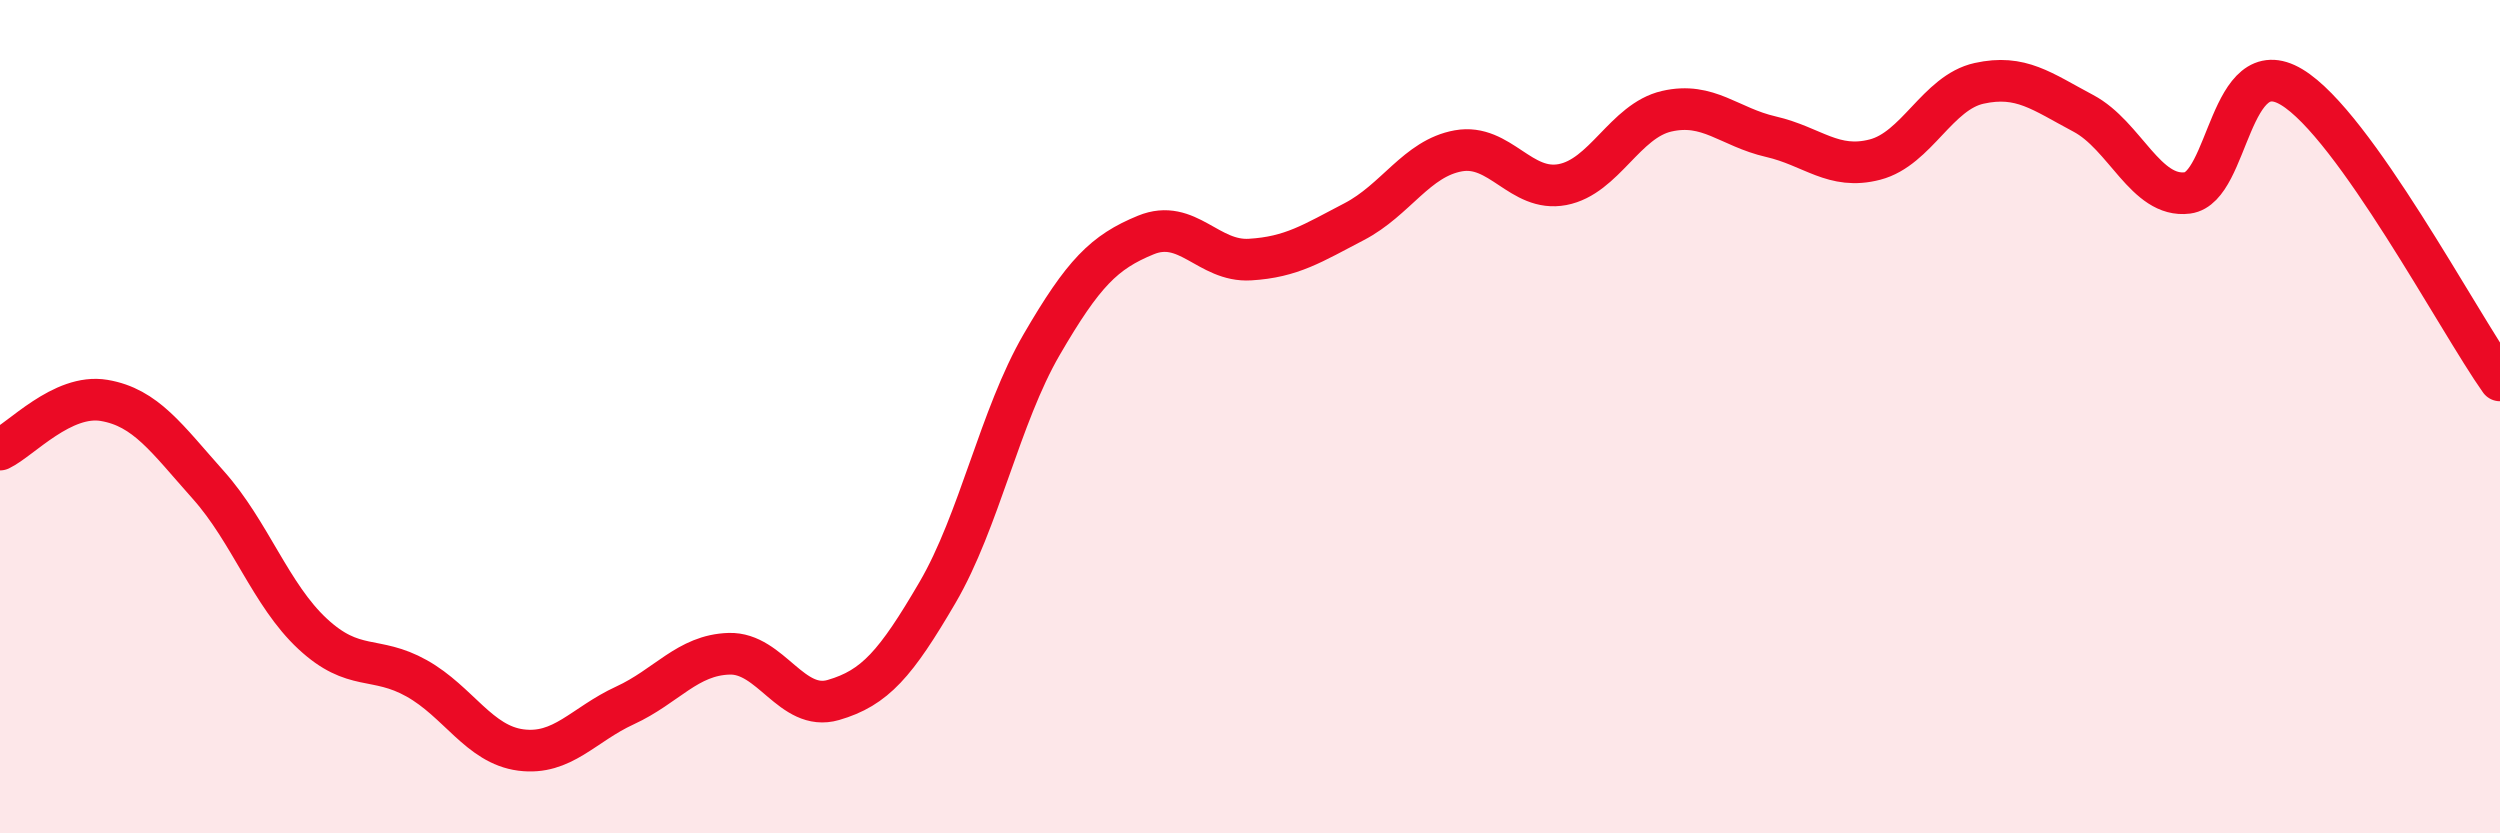 
    <svg width="60" height="20" viewBox="0 0 60 20" xmlns="http://www.w3.org/2000/svg">
      <path
        d="M 0,10.79 C 0.5,10.55 1.5,9.44 2.5,9.61 C 3.5,9.78 4,10.52 5,11.64 C 6,12.76 6.5,14.28 7.5,15.21 C 8.5,16.14 9,15.72 10,16.28 C 11,16.84 11.5,17.87 12.5,18 C 13.5,18.13 14,17.39 15,16.93 C 16,16.47 16.5,15.72 17.5,15.69 C 18.5,15.66 19,17.09 20,16.8 C 21,16.51 21.5,15.93 22.5,14.22 C 23.5,12.51 24,9.99 25,8.27 C 26,6.55 26.5,6.05 27.5,5.64 C 28.5,5.23 29,6.29 30,6.23 C 31,6.17 31.5,5.84 32.5,5.32 C 33.5,4.8 34,3.8 35,3.62 C 36,3.44 36.5,4.62 37.5,4.43 C 38.5,4.24 39,2.9 40,2.67 C 41,2.44 41.5,3.05 42.5,3.28 C 43.5,3.51 44,4.09 45,3.83 C 46,3.57 46.5,2.22 47.5,2 C 48.5,1.78 49,2.19 50,2.72 C 51,3.25 51.5,4.76 52.5,4.63 C 53.5,4.5 53.5,1.19 55,2.09 C 56.5,2.99 59,7.72 60,9.13L60 20L0 20Z"
        fill="#EB0A25"
        opacity="0.1"
        stroke-linecap="round"
        stroke-linejoin="round"
      />
      <path
        d="M 0,10.79 C 0.5,10.55 1.5,9.44 2.5,9.61 C 3.5,9.78 4,10.52 5,11.64 C 6,12.76 6.5,14.28 7.5,15.21 C 8.5,16.14 9,15.72 10,16.28 C 11,16.84 11.5,17.87 12.5,18 C 13.5,18.13 14,17.39 15,16.93 C 16,16.47 16.5,15.72 17.5,15.69 C 18.5,15.66 19,17.09 20,16.8 C 21,16.51 21.5,15.93 22.5,14.22 C 23.5,12.51 24,9.99 25,8.27 C 26,6.55 26.5,6.05 27.5,5.64 C 28.5,5.23 29,6.29 30,6.23 C 31,6.17 31.5,5.84 32.5,5.32 C 33.5,4.8 34,3.8 35,3.62 C 36,3.44 36.5,4.62 37.5,4.43 C 38.5,4.24 39,2.9 40,2.67 C 41,2.44 41.5,3.05 42.5,3.28 C 43.5,3.51 44,4.09 45,3.83 C 46,3.57 46.5,2.22 47.5,2 C 48.5,1.78 49,2.19 50,2.72 C 51,3.25 51.5,4.76 52.5,4.63 C 53.5,4.5 53.5,1.19 55,2.09 C 56.5,2.99 59,7.72 60,9.13"
        stroke="#EB0A25"
        stroke-width="1"
        fill="none"
        stroke-linecap="round"
        stroke-linejoin="round"
      />
    </svg>
  